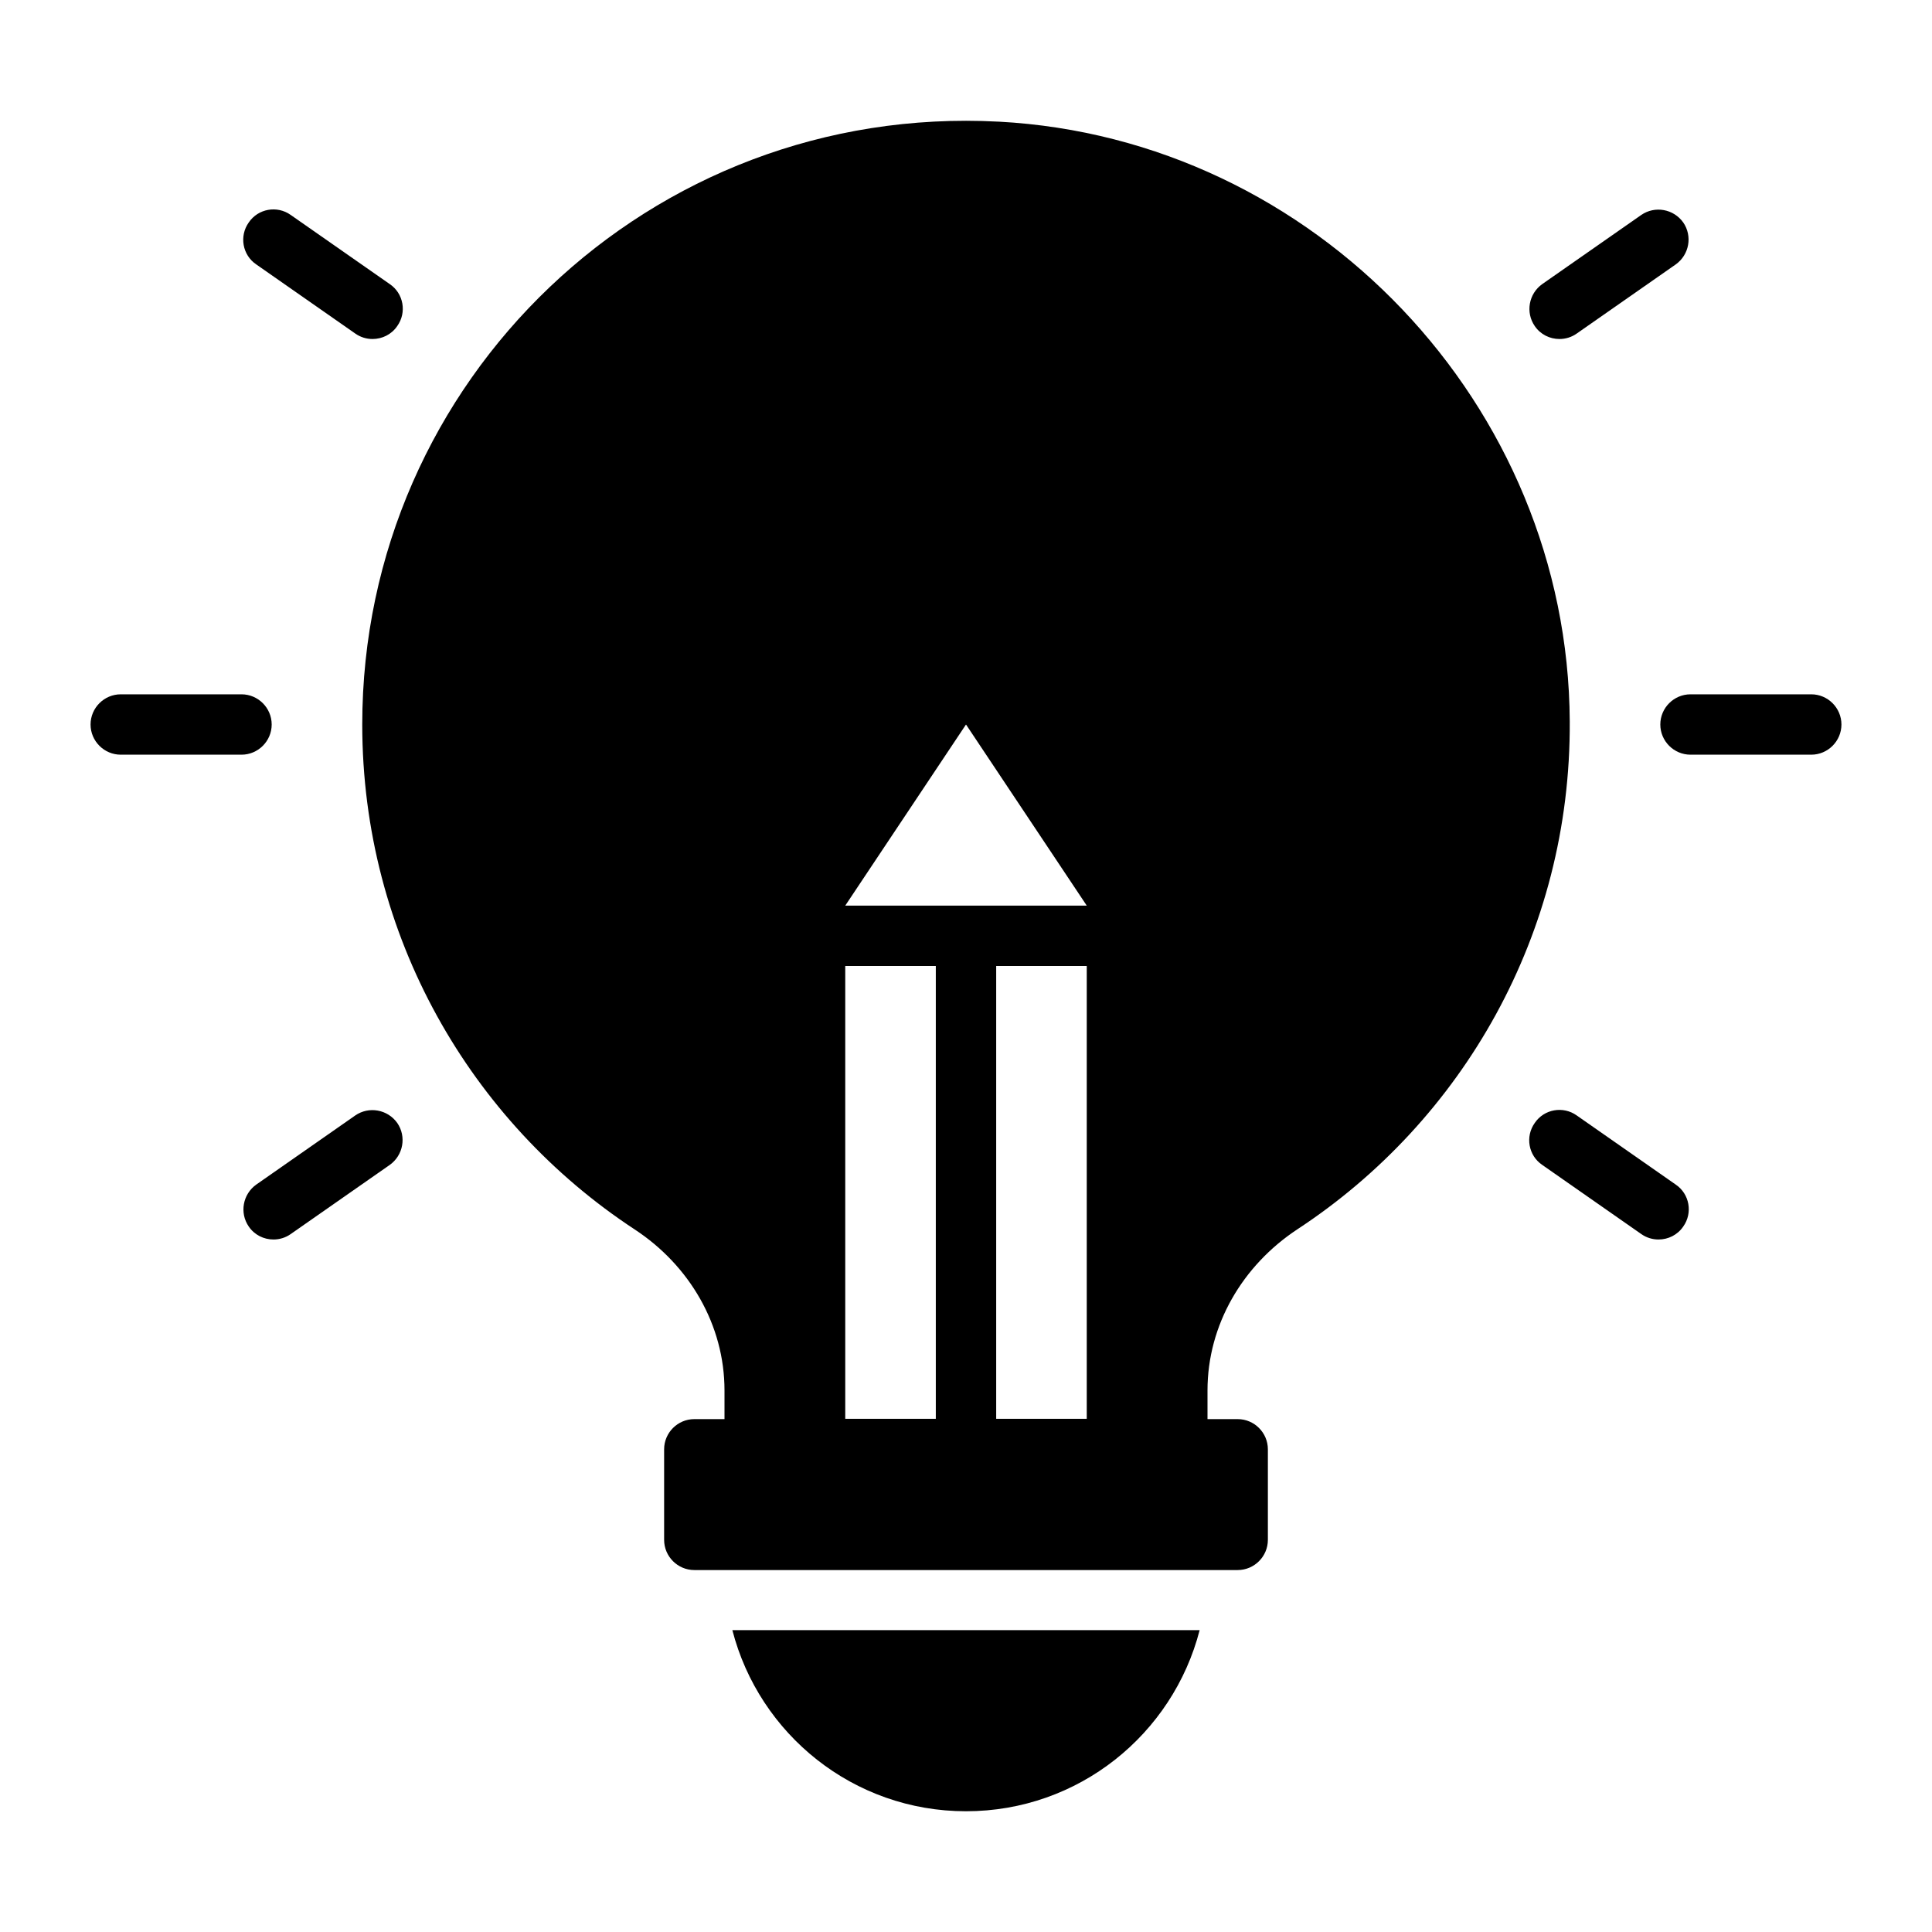 <svg xmlns="http://www.w3.org/2000/svg" viewBox="0 0 64 64"><path d="M33.08 4.03c-11.54-.61-21.08 8.56-21.08 19.97 0 7 3.59 13.16 9.03 16.73 1.81 1.19 2.97 3.16 2.97 5.33v.95h-1c-.55 0-1 .45-1 1v3c0 .55.45 1 1 1h18c.55 0 1-.45 1-1v-3c0-.55-.45-1-1-1h-1v-.95c0-2.17 1.16-4.14 2.98-5.34 5.47-3.59 9.06-9.79 9.02-16.82-.05-10.48-8.45-19.31-18.91-19.87zm-1.08 19.97l4 6h-8l4-6zm-4 8h3v15h-3v-15zm5 15v-15h3v15h-3zM9 24c0-.55-.45-1-1-1h-4c-.55 0-1 .45-1 1s.45 1 1 1h4c.55 0 1-.45 1-1zM11.77 11.05c.17.12.37.18.57.18.32 0 .63-.15.82-.43.32-.45.21-1.08-.25-1.39l-3.28-2.29c-.45-.32-1.08-.21-1.39.25-.32.45-.21 1.08.25 1.39l3.28 2.29zM11.77 36.95l-3.28 2.29c-.45.32-.56.94-.25 1.39.19.28.5.43.82.43.2 0 .4-.06.57-.18l3.28-2.29c.45-.32.56-.94.25-1.39-.32-.45-.94-.56-1.39-.25zM60 23h-4c-.55 0-1 .45-1 1s.45 1 1 1h4c.55 0 1-.45 1-1s-.45-1-1-1zM51.66 11.23c.2 0 .4-.06.57-.18l3.28-2.29c.45-.32.56-.94.25-1.39-.32-.45-.94-.56-1.39-.25l-3.28 2.29c-.45.32-.56.94-.25 1.39.19.28.5.43.82.43zM52.23 36.95c-.45-.32-1.08-.21-1.39.25-.32.45-.21 1.08.25 1.39l3.28 2.29c.17.12.37.18.57.18.32 0 .63-.15.82-.43.32-.45.21-1.08-.25-1.39l-3.28-2.29zM32 60c3.73 0 6.85-2.55 7.74-6h-15.48c.89 3.45 4.01 6 7.74 6z"/></svg>